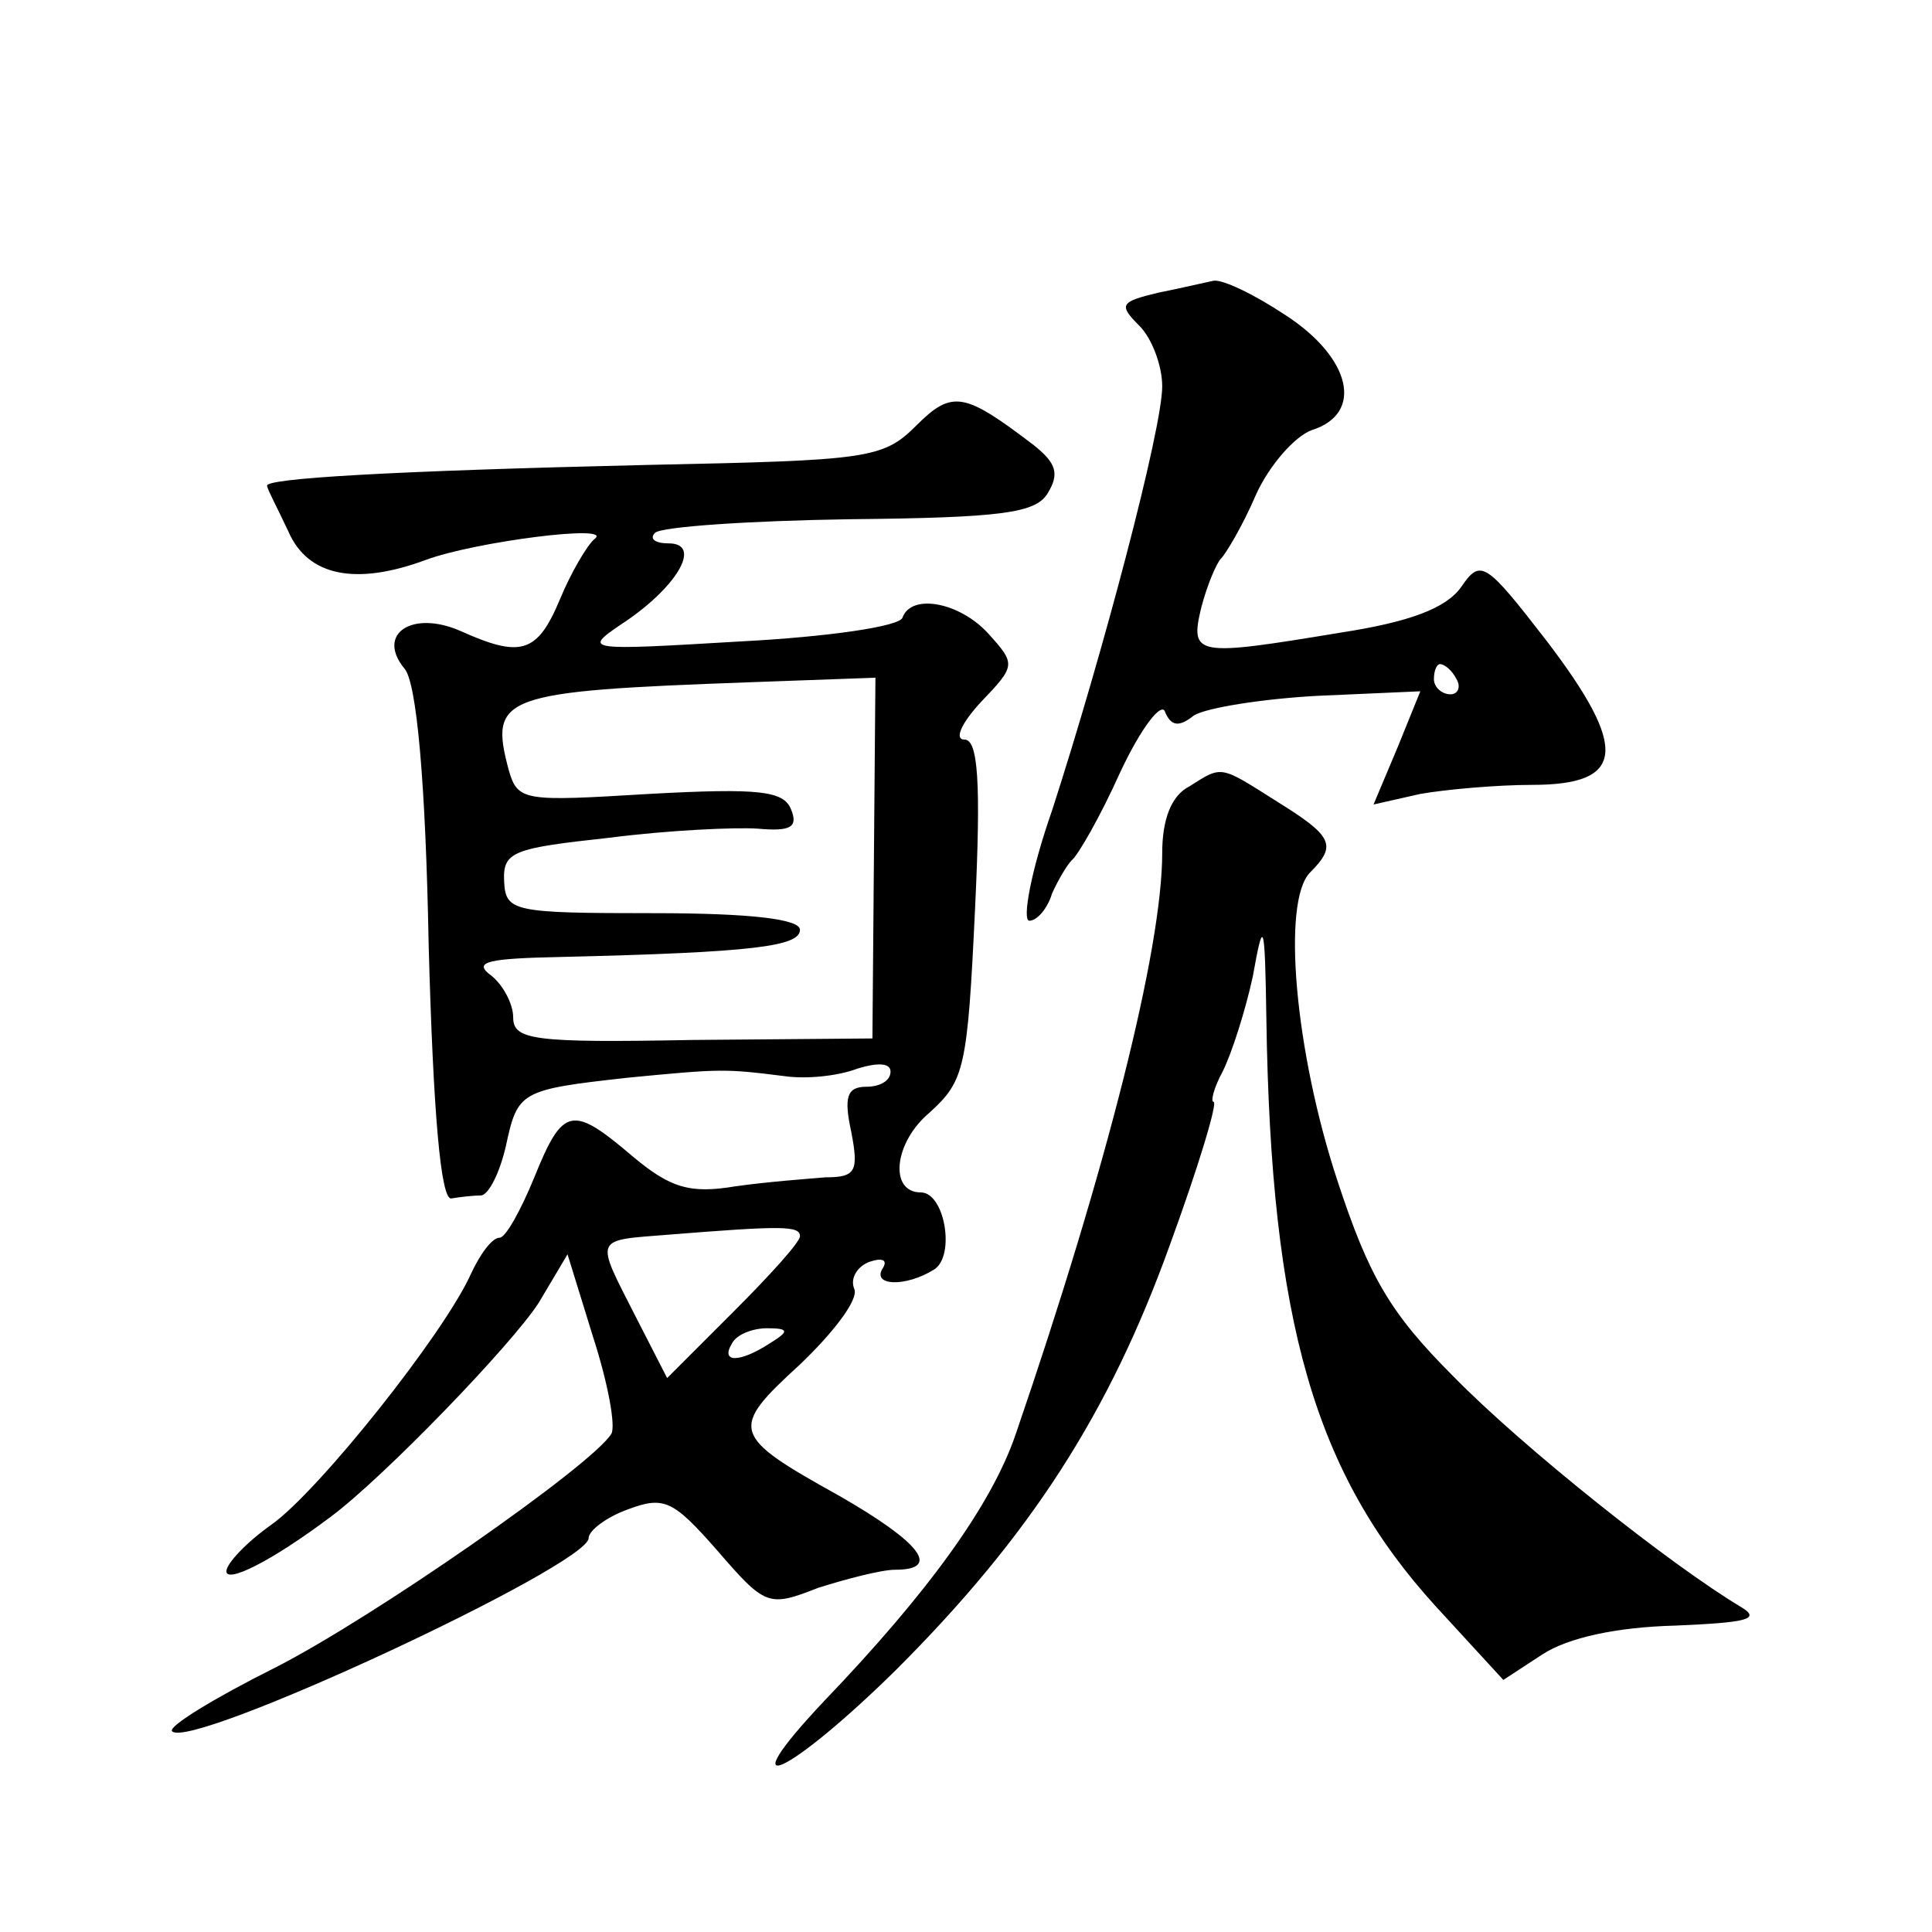<?xml version="1.0" standalone="no"?>
<!DOCTYPE svg PUBLIC "-//W3C//DTD SVG 20010904//EN"
 "http://www.w3.org/TR/2001/REC-SVG-20010904/DTD/svg10.dtd">
<svg version="1.0" xmlns="http://www.w3.org/2000/svg"
 width="128pt" height="128pt" viewBox="0 0 128 128"
 preserveAspectRatio="xMidYMid meet">
<g transform="translate(0,128) scale(0.1,-0.1)"
fill="#0" stroke="none">
<path d="M804 1094 c-5 -1 -22 -5 -37 -8 -25 -6 -26 -8 -12 -22 8 -8 15 -26 15
-40 0 -28 -39 -176 -73 -281 -14 -40 -20 -73 -15 -73 5 0 12 8 15 18 4 9 10 19
13 22 4 3 19 29 32 58 14 30 28 48 30 40 4 -9 9 -10 19 -2 8 5 45 11 82 13 l68
3 -15 -37 -16 -38 31 7 c17 3 51 6 74 6 62 0 64 24 10 95 -41 53 -44 55 -57 36
-10 -14 -34 -23 -79 -30 -97 -16 -101 -16 -93 17 4 15 10 29 13 32 3 3 14 21 23
42 9 20 26 39 37 43 35 11 26 48 -17 76 -21 14 -42 24 -48 23z m161 -264 c3 -5
1 -10 -4 -10 -6 0 -11 5 -11 10 0 6 2 10 4 10 3 0 8 -4 11 -10z M607 998 c-22 -22
-32 -23 -177 -26 -172 -4 -256 -9 -253 -14 0 -2 7 -15 14 -30 13 -30 45 -36 91
-19 32 12 125 24 112 14 -5 -4 -16 -23 -23 -40 -15 -36 -26 -39 -66 -21 -32 14
-56 -2 -37 -25 8 -9 14 -75 16 -183 3 -111 8 -169 15 -168 6 1 15 2 20 2 5 1 12
15 16 32 8 37 9 38 81 46 62 6 64 6 104 1 14 -2 35 0 48 5 13 4 22 4 22 -2 0 -6
-7 -10 -16 -10 -13 0 -15 -7 -10 -30 5 -26 3 -30 -17 -30 -12 -1 -39 -3 -60 -6
-30 -5 -43 -1 -68 20 -40 34 -46 33 -65 -14 -9 -22 -19 -40 -23 -40 -5 0 -13 -11
-19 -24 -18 -40 -101 -144 -132 -166 -17 -12 -30 -26 -30 -31 0 -8 29 6 69 36 35
26 120 114 138 142 l19 32 17 -55 c10 -31 15 -59 12 -64 -13 -21 -158 -122 -223
-155 -40 -20 -71 -39 -68 -42 12 -13 276 110 276 128 0 5 12 14 26 19 24 9 30 6
59 -27 32 -37 34 -38 67 -25 19 6 42 12 51 12 31 0 17 18 -37 49 -72 40 -73 44
-26 87 22 21 39 43 36 50 -3 7 2 15 10 18 9 3 12 1 9 -4 -8 -12 15 -13 34 -1 14
9 7 51 -9 51 -21 0 -18 33 6 53 23 21 25 29 30 135 4 84 2 112 -7 112 -7 0 -2 11
11 25 23 24 23 25 5 45 -19 21 -51 27 -57 11 -1 -6 -50 -13 -108 -16 -101 -6 -104
-6 -79 11 37 24 55 54 32 54 -9 0 -13 3 -9 7 4 4 62 8 129 9 100 1 123 4 131 17
8 13 6 20 -9 32 -46 35 -54 37 -78 13z m-28 -286 l-1 -120 -119 -1 c-106 -2 -119
0 -119 15 0 9 -7 22 -15 28 -12 9 -1 11 47 12 127 3 158 7 158 18 0 7 -32 11 -97
11 -93 0 -98 1 -99 21 -1 20 6 22 70 29 39 5 83 7 98 6 22 -2 27 1 22 13 -5 12
-21 14 -94 10 -83 -5 -87 -5 -93 16 -13 49 -5 52 160 58 l83 3 -1 -119z m-49 -251
c0 -4 -20 -26 -44 -50 l-44 -44 -21 41 c-27 53 -28 50 22 54 75 6 87 6 87 -1z m-20
-71 c-20 -13 -33 -13 -25 0 3 6 14 10 23 10 15 0 15 -2 2 -10z M788 759 c-12 -6
-18 -22 -18 -44 0 -64 -37 -210 -97 -385 -16 -47 -58 -105 -127 -177 -65 -69 -23
-49 48 21 89 89 141 170 181 281 19 52 32 95 29 95 -2 0 0 9 6 20 6 12 15 40 20
63 7 39 8 38 9 -28 3 -201 32 -301 112 -389 l45 -49 26 17 c17 11 49 18 88 19 46
2 57 4 44 12 -47 28 -145 106 -191 153 -42 42 -56 66 -77 130 -28 85 -37 185 -18
204 18 18 15 24 -22 47 -38 24 -36 24 -58 10z"/>
</g>
</svg>
